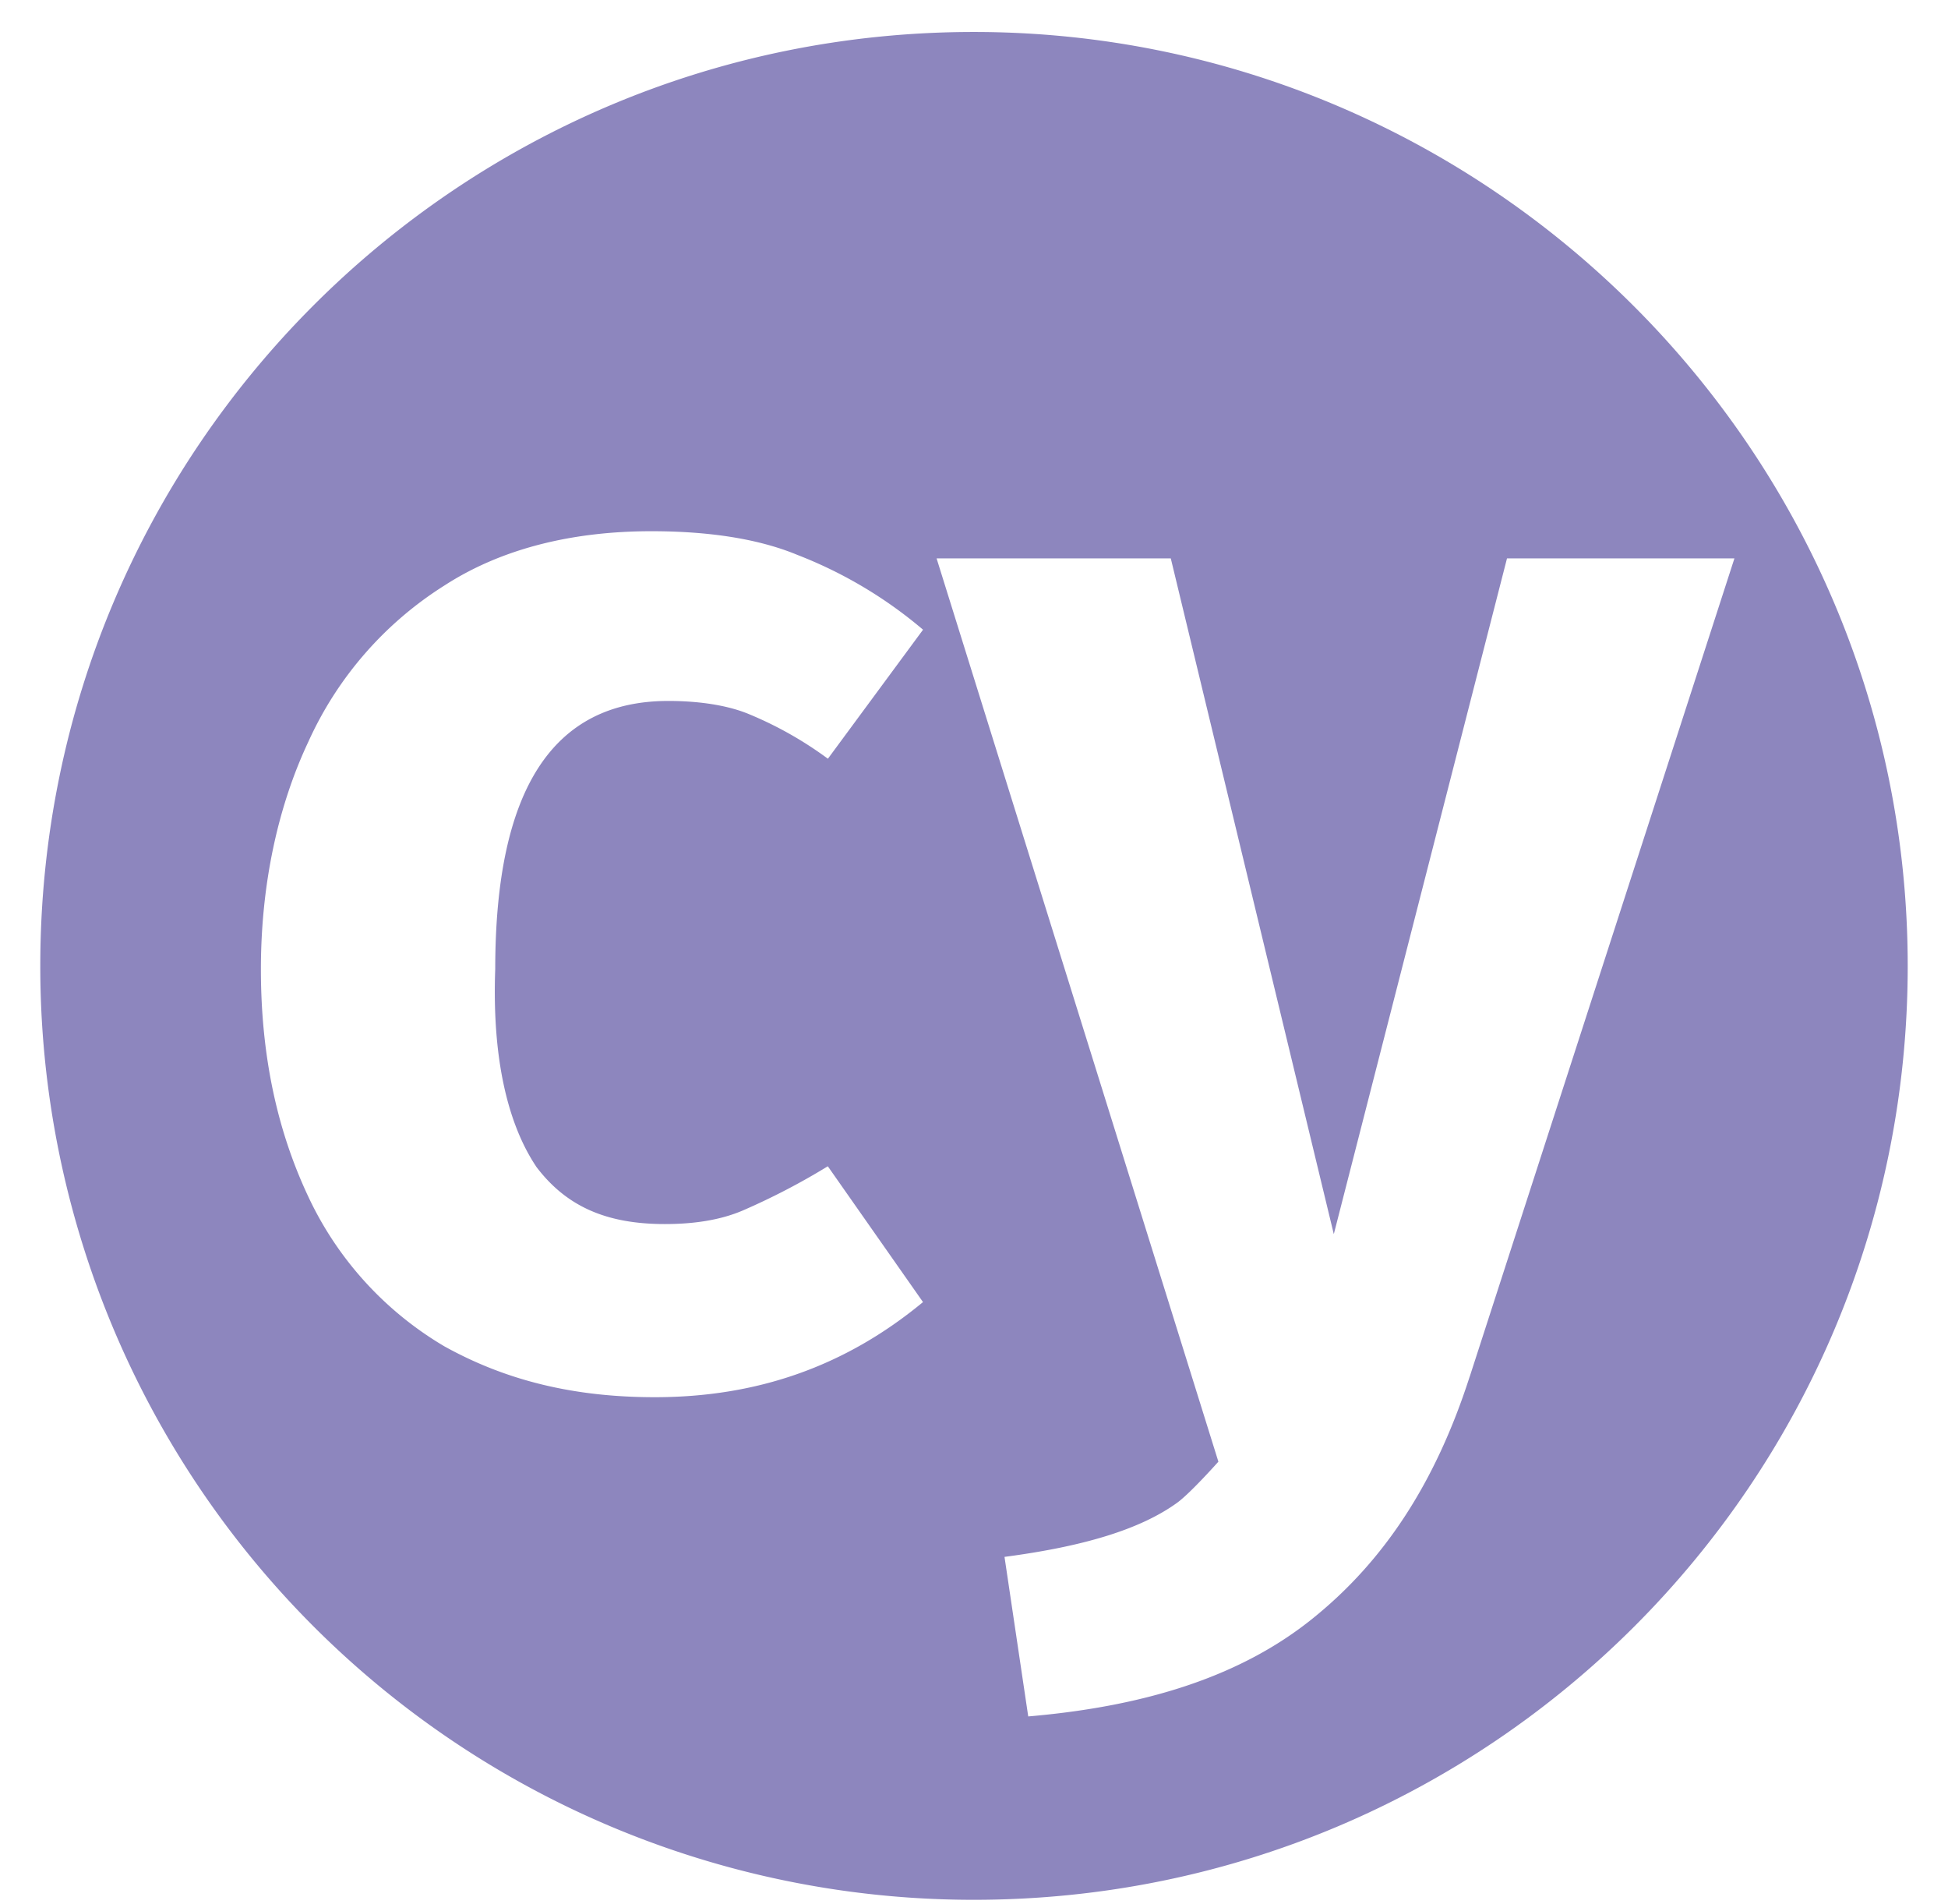 <svg xmlns="http://www.w3.org/2000/svg" width="44" height="43" fill="none"><path fill="#8D86BE" d="M21.997.722C10.34.722.91 10.154.91 21.812A21.076 21.076 0 0 0 22 42.902c11.657 0 21.09-9.433 21.09-21.09C43.088 10.154 33.578.722 21.996.722Zm-9.892 25.615c.69.92 1.61 1.305 2.912 1.305.616 0 1.229-.078 1.765-.308a15.446 15.446 0 0 0 1.916-.997l2.15 3.067c-1.764 1.459-3.758 2.148-6.059 2.148-1.842 0-3.374-.383-4.754-1.15a7.72 7.72 0 0 1-3.069-3.374c-.688-1.459-1.073-3.146-1.073-5.14 0-1.916.385-3.68 1.072-5.138a8.125 8.125 0 0 1 3.072-3.527c1.302-.844 2.912-1.227 4.676-1.227 1.229 0 2.378.153 3.3.536 1.032.4 1.991.97 2.836 1.688L18.7 17.134a8.407 8.407 0 0 0-1.763-.999c-.536-.228-1.226-.306-1.841-.306-2.607 0-3.91 1.993-3.91 6.057-.076 2.073.307 3.529.92 4.45l-.002.001Zm21.09 4.754c-.766 2.378-1.917 4.143-3.529 5.445-1.61 1.306-3.757 1.995-6.441 2.225l-.536-3.603c1.763-.232 3.067-.615 3.91-1.23.306-.228.921-.92.921-.92L21.155 12.61h5.29l3.682 15.26 3.912-15.26h5.137l-5.98 18.481Z"/></svg>